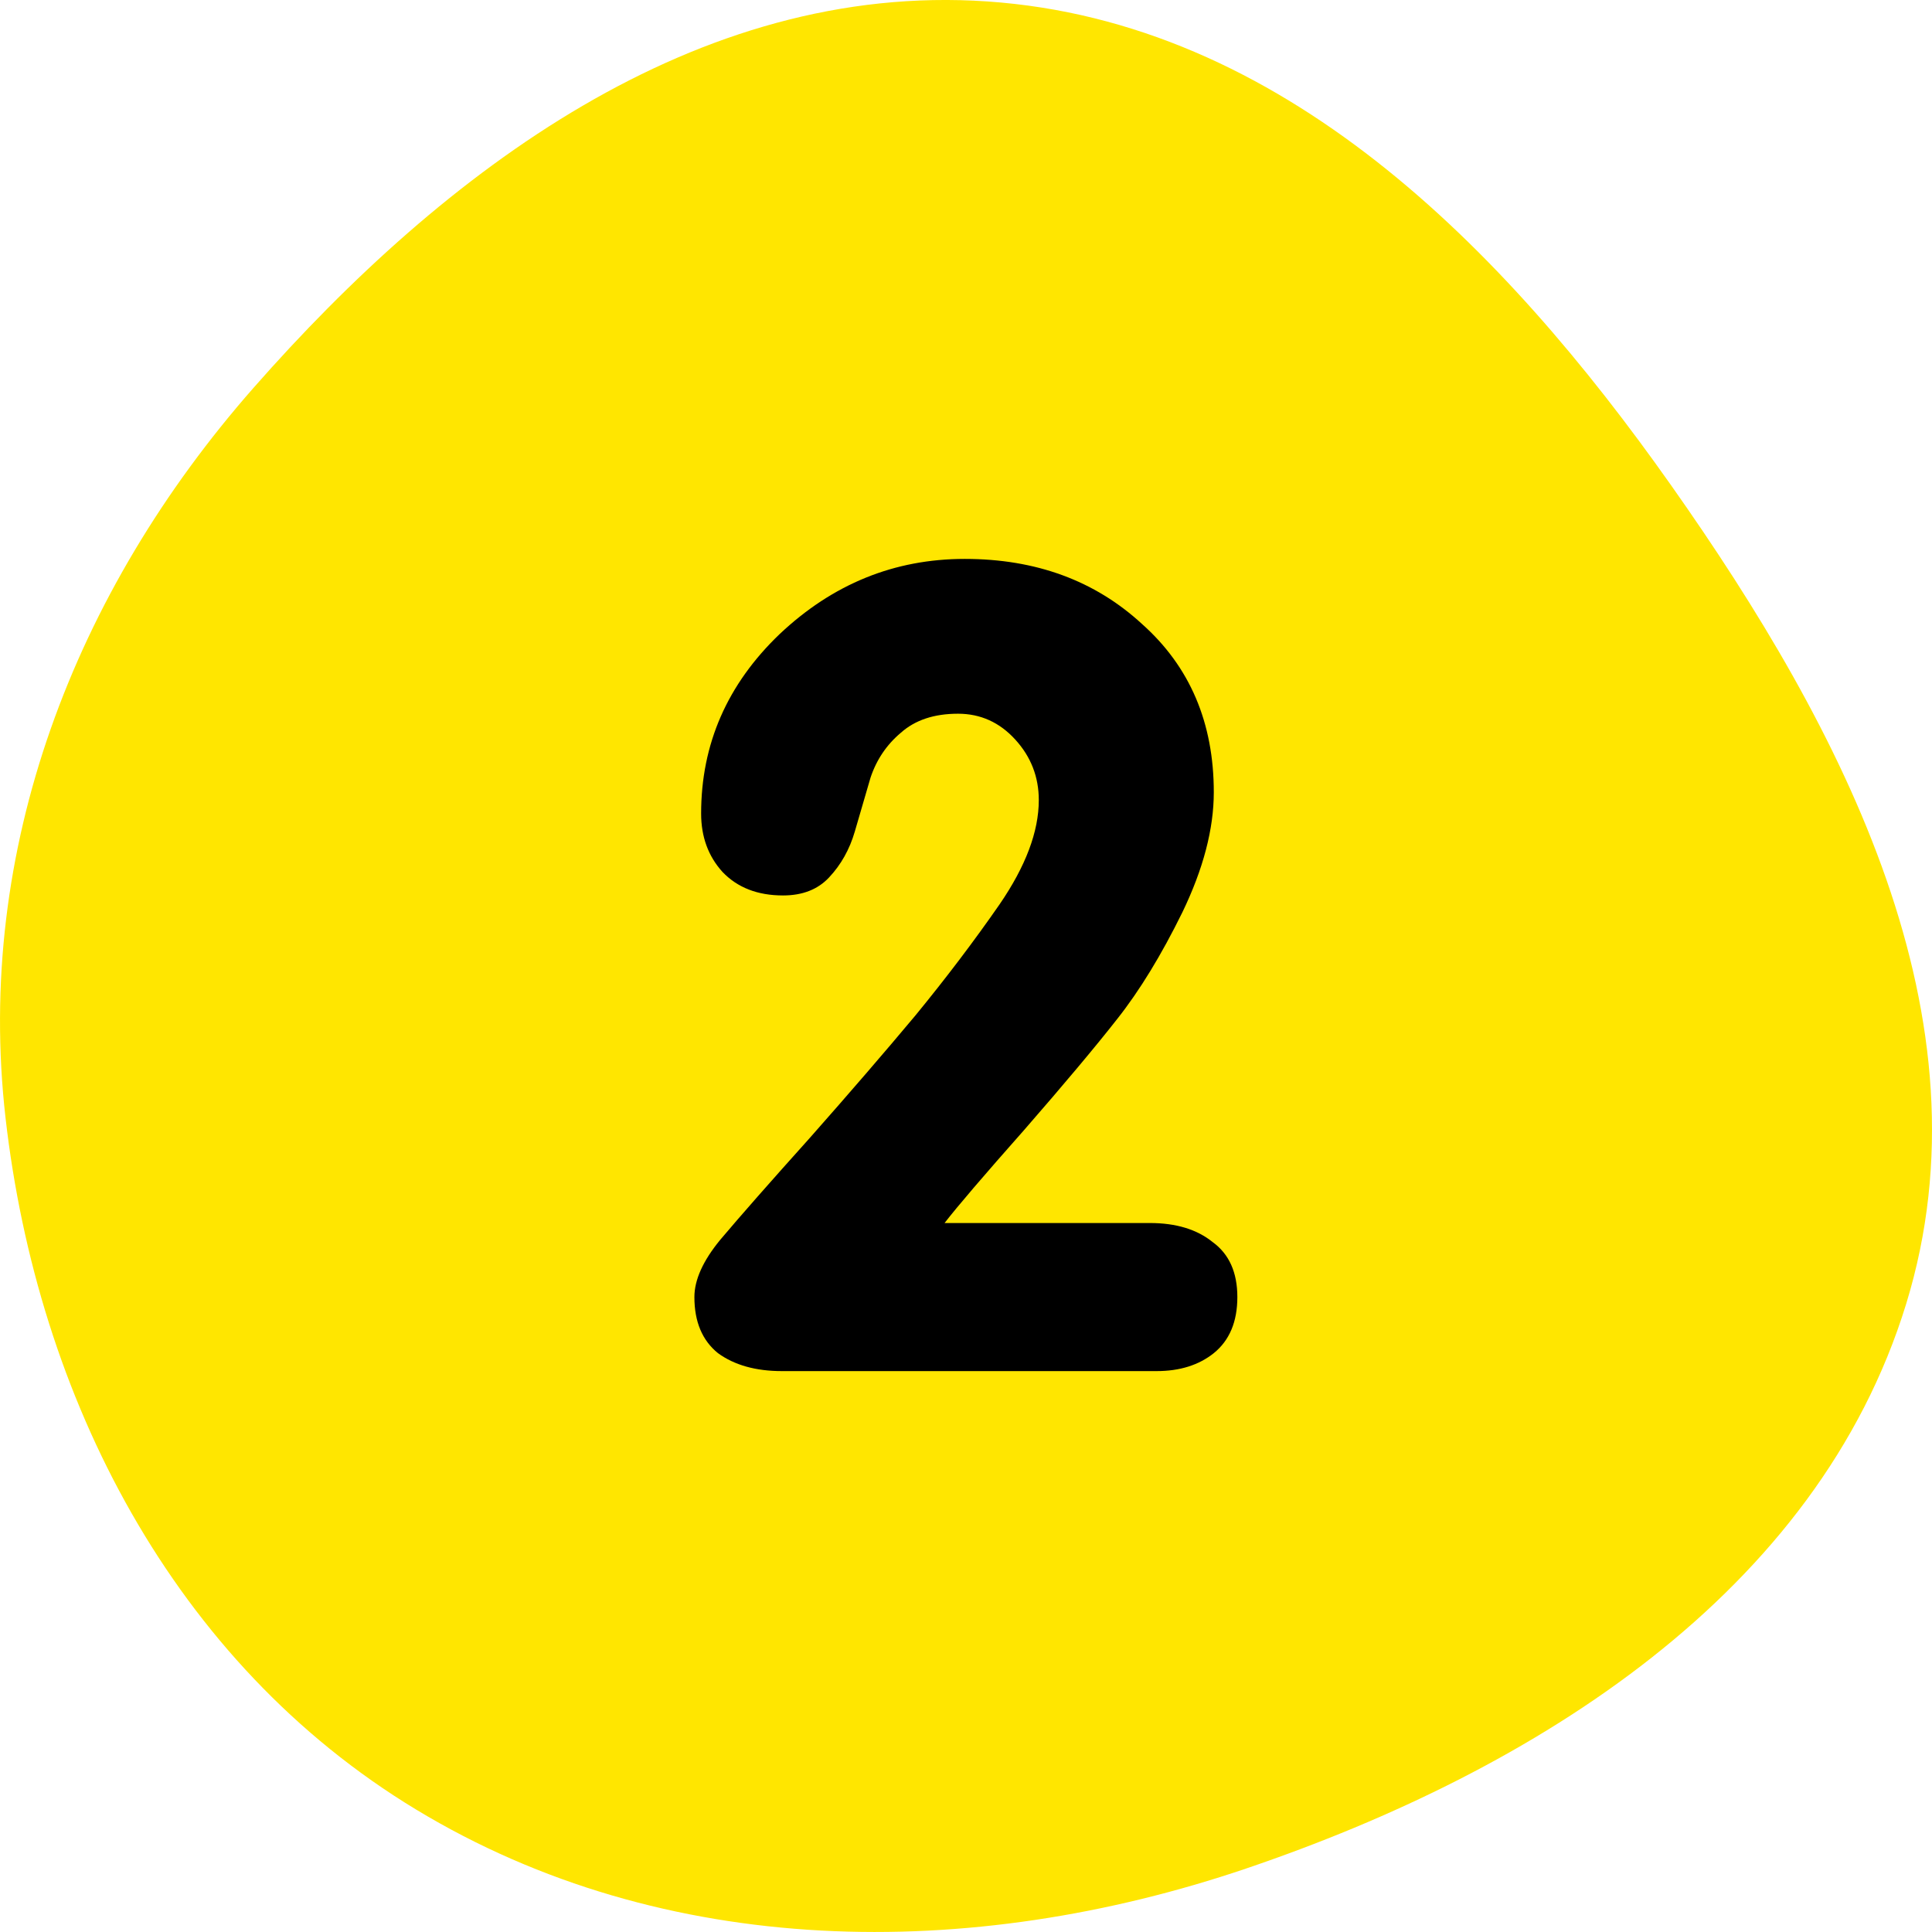<?xml version="1.0" encoding="UTF-8"?> <svg xmlns="http://www.w3.org/2000/svg" width="31" height="31" viewBox="0 0 31 31" fill="none"><path d="M15.841 0.023C20.566 0.347 24.108 3.952 26.811 7.783C29.585 11.715 31.993 16.337 30.586 20.92C29.162 25.558 24.648 28.402 19.996 29.981C15.569 31.483 10.668 31.449 6.678 29.036C2.777 26.676 0.601 22.419 0.089 17.939C-0.404 13.634 1.188 9.499 4.068 6.223C7.132 2.737 11.17 -0.297 15.841 0.023Z" fill="#FFE600"></path><path d="M15.156 19.624H18.45C18.87 19.624 19.206 19.726 19.458 19.93C19.722 20.122 19.854 20.416 19.854 20.812C19.854 21.208 19.728 21.508 19.476 21.712C19.236 21.904 18.93 22 18.558 22H12.546C12.126 22 11.784 21.904 11.52 21.712C11.268 21.508 11.142 21.208 11.142 20.812C11.142 20.536 11.28 20.23 11.556 19.894C11.88 19.51 12.36 18.964 12.996 18.256C13.632 17.536 14.196 16.882 14.688 16.294C15.18 15.694 15.63 15.1 16.038 14.512C16.458 13.9 16.668 13.342 16.668 12.838C16.668 12.466 16.542 12.142 16.29 11.866C16.038 11.59 15.732 11.452 15.372 11.452C14.988 11.452 14.682 11.554 14.454 11.758C14.226 11.95 14.064 12.19 13.968 12.478C13.884 12.766 13.8 13.054 13.716 13.342C13.632 13.63 13.494 13.876 13.302 14.08C13.122 14.272 12.876 14.368 12.564 14.368C12.156 14.368 11.832 14.242 11.592 13.99C11.364 13.738 11.25 13.426 11.25 13.054C11.25 11.938 11.67 10.978 12.51 10.174C13.362 9.37 14.352 8.968 15.48 8.968C16.62 8.968 17.568 9.316 18.324 10.012C19.092 10.696 19.476 11.596 19.476 12.712C19.476 13.3 19.308 13.942 18.972 14.638C18.636 15.322 18.288 15.892 17.928 16.348C17.58 16.792 17.082 17.386 16.434 18.13C15.786 18.862 15.36 19.36 15.156 19.624Z" fill="black"></path></svg> 